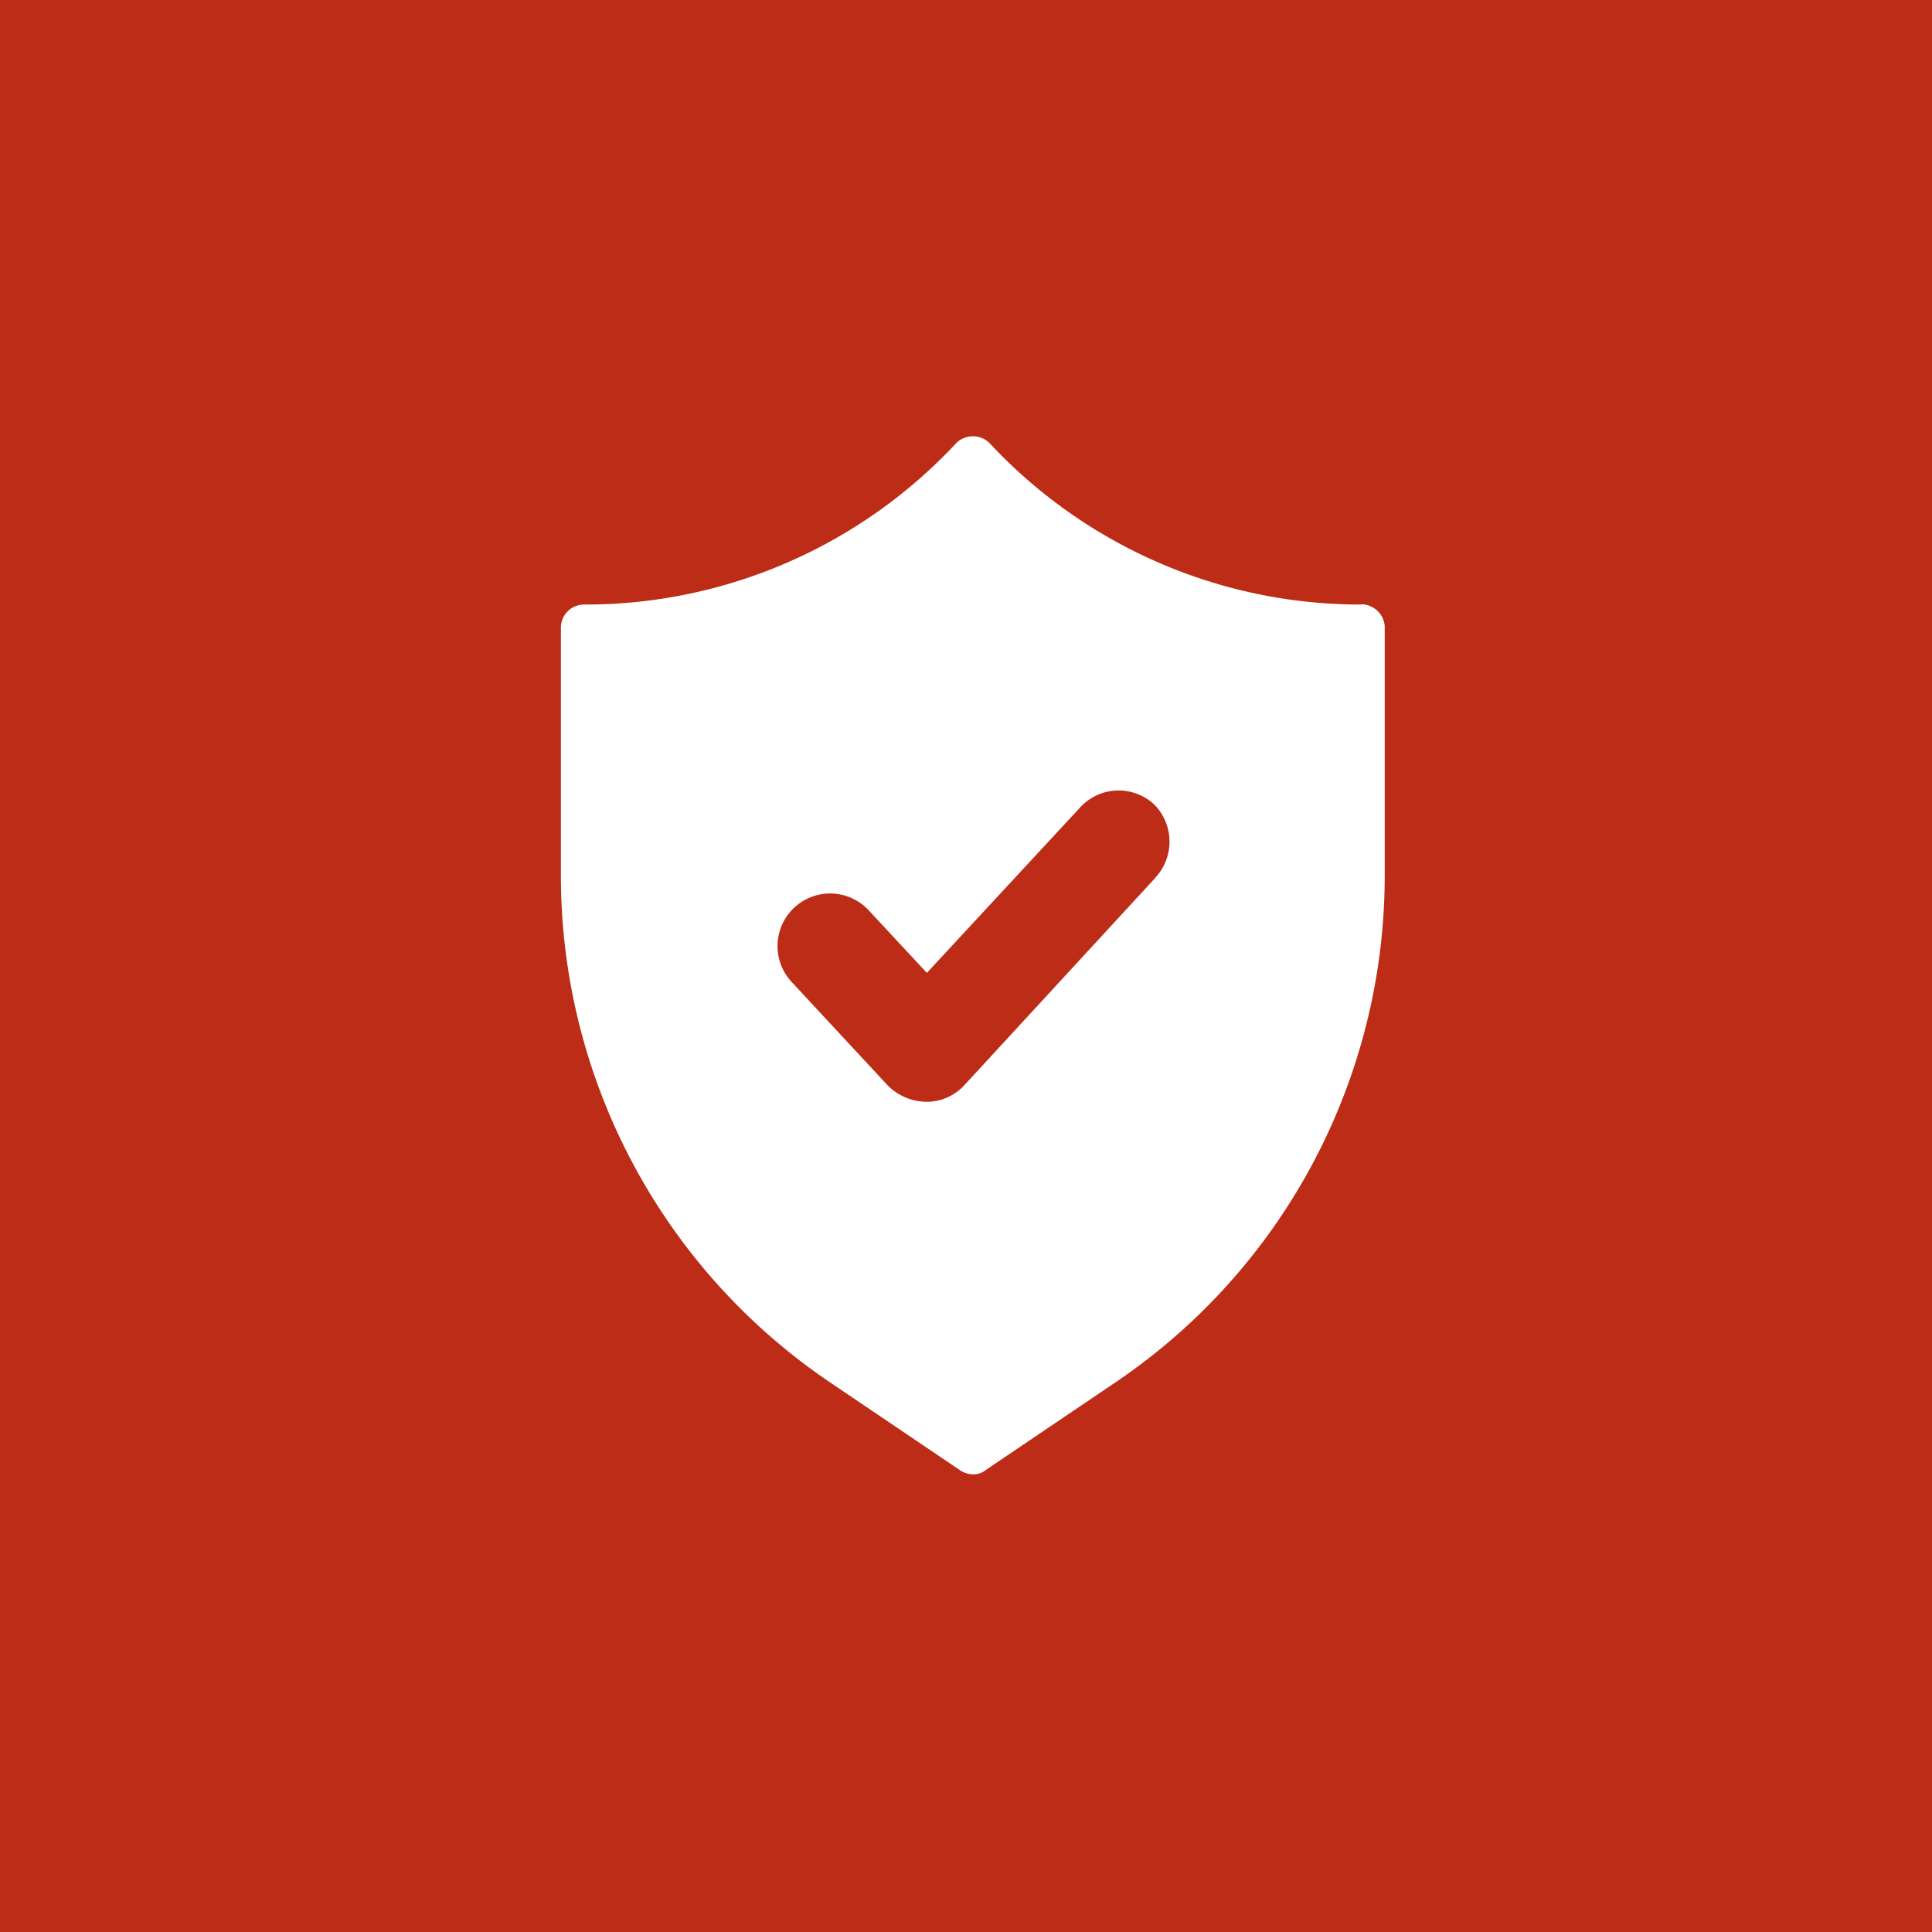 <?xml version="1.0" encoding="UTF-8"?> <svg xmlns="http://www.w3.org/2000/svg" width="62" height="62" viewBox="0 0 62 62"><g id="Icon_3" data-name="Icon 3" transform="translate(-486 -1981)"><rect id="Rectangle_469" data-name="Rectangle 469" width="62" height="62" transform="translate(486 1981)" fill="#bd2c16"></rect><path id="noun-safety-2922010" d="M173.311,36.6h-.07a16.272,16.272,0,0,1-11.889-5.19.762.762,0,0,0-1.052,0,16.271,16.271,0,0,1-11.889,5.19h-.07a.741.741,0,0,0-.736.736V45.3A19.622,19.622,0,0,0,156.3,61.6l4.1,2.771a.752.752,0,0,0,.421.14.612.612,0,0,0,.421-.14l4.1-2.771a19.622,19.622,0,0,0,8.7-16.308v-8a.759.759,0,0,0-.736-.7Zm-6.628,8.768-6.137,6.663a1.645,1.645,0,0,1-1.227.526,1.786,1.786,0,0,1-1.227-.526L155,48.7a1.688,1.688,0,1,1,2.49-2.28l1.859,2,4.91-5.3a1.674,1.674,0,0,1,2.385-.105,1.693,1.693,0,0,1,.035,2.35Z" transform="translate(356.395 1963.801)" fill="#fff"></path></g></svg> 